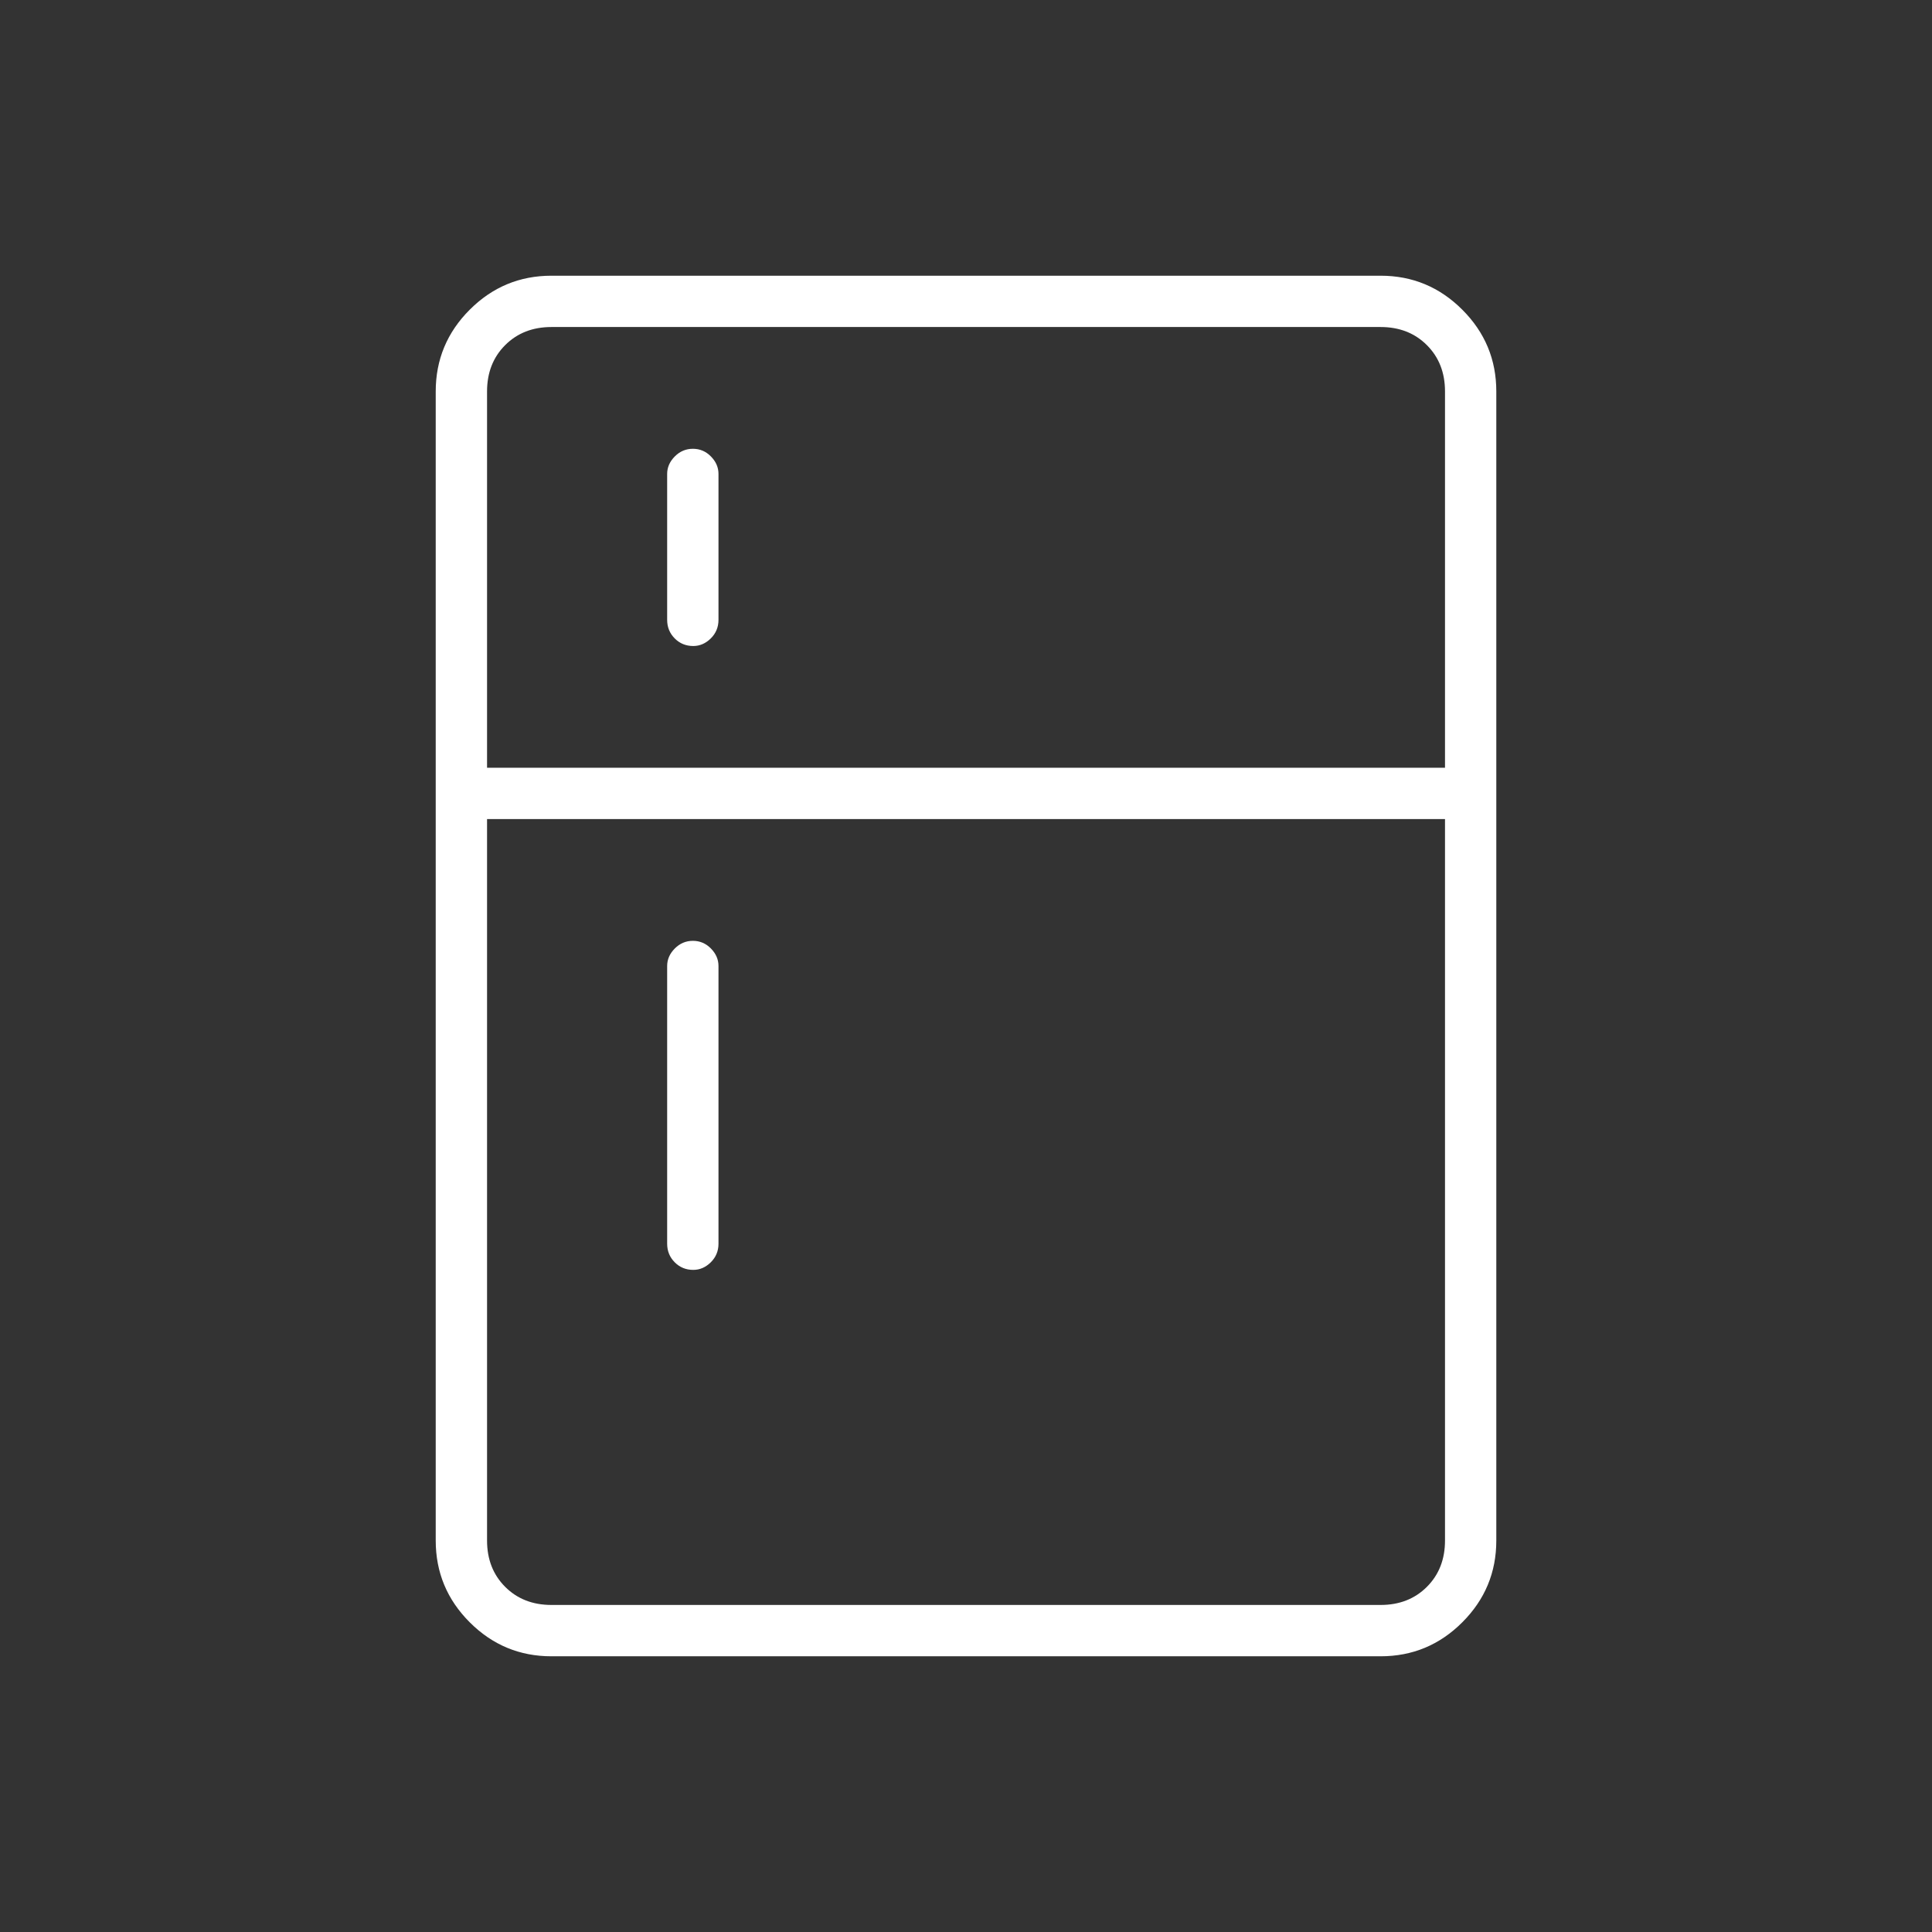 <?xml version="1.0" encoding="UTF-8"?> <svg xmlns="http://www.w3.org/2000/svg" width="72" height="72" viewBox="0 0 72 72" fill="none"><rect x="0" y="0" width="72" height="72" fill="#333333" stroke="none"/><path d="M25.836 24.075C25.562 24.075 25.332 23.98 25.145 23.792C24.957 23.603 24.863 23.372 24.863 23.1V17.662C24.863 17.419 24.958 17.201 25.147 17.011C25.336 16.82 25.561 16.725 25.822 16.725C26.083 16.725 26.307 16.82 26.494 17.011C26.682 17.201 26.776 17.419 26.776 17.662V23.1C26.776 23.372 26.68 23.603 26.489 23.792C26.298 23.98 26.08 24.075 25.836 24.075ZM25.836 47.325C25.562 47.325 25.332 47.23 25.145 47.042C24.957 46.853 24.863 46.622 24.863 46.35V36C24.863 35.756 24.958 35.539 25.147 35.348C25.336 35.158 25.561 35.062 25.822 35.062C26.083 35.062 26.307 35.158 26.494 35.348C26.682 35.539 26.776 35.756 26.776 36V46.35C26.776 46.622 26.68 46.853 26.489 47.042C26.298 47.23 26.08 47.325 25.836 47.325ZM20.551 61.725C19.365 61.725 18.35 61.303 17.505 60.458C16.661 59.614 16.238 58.598 16.238 57.412V14.587C16.238 13.402 16.661 12.386 17.505 11.542C18.35 10.697 19.365 10.275 20.551 10.275H51.451C52.637 10.275 53.652 10.697 54.496 11.542C55.341 12.386 55.763 13.402 55.763 14.587V57.412C55.763 58.598 55.341 59.614 54.496 60.458C53.652 61.303 52.637 61.725 51.451 61.725H20.551ZM20.551 59.812H51.451C52.151 59.812 52.726 59.587 53.176 59.137C53.626 58.687 53.851 58.112 53.851 57.412V30.525H18.151V57.412C18.151 58.112 18.376 58.687 18.826 59.137C19.276 59.587 19.851 59.812 20.551 59.812ZM18.151 28.612H53.851V14.587C53.851 13.887 53.626 13.312 53.176 12.862C52.726 12.412 52.151 12.187 51.451 12.187H20.551C19.851 12.187 19.276 12.412 18.826 12.862C18.376 13.312 18.151 13.887 18.151 14.587V28.612Z" fill="white"></path></svg> 
